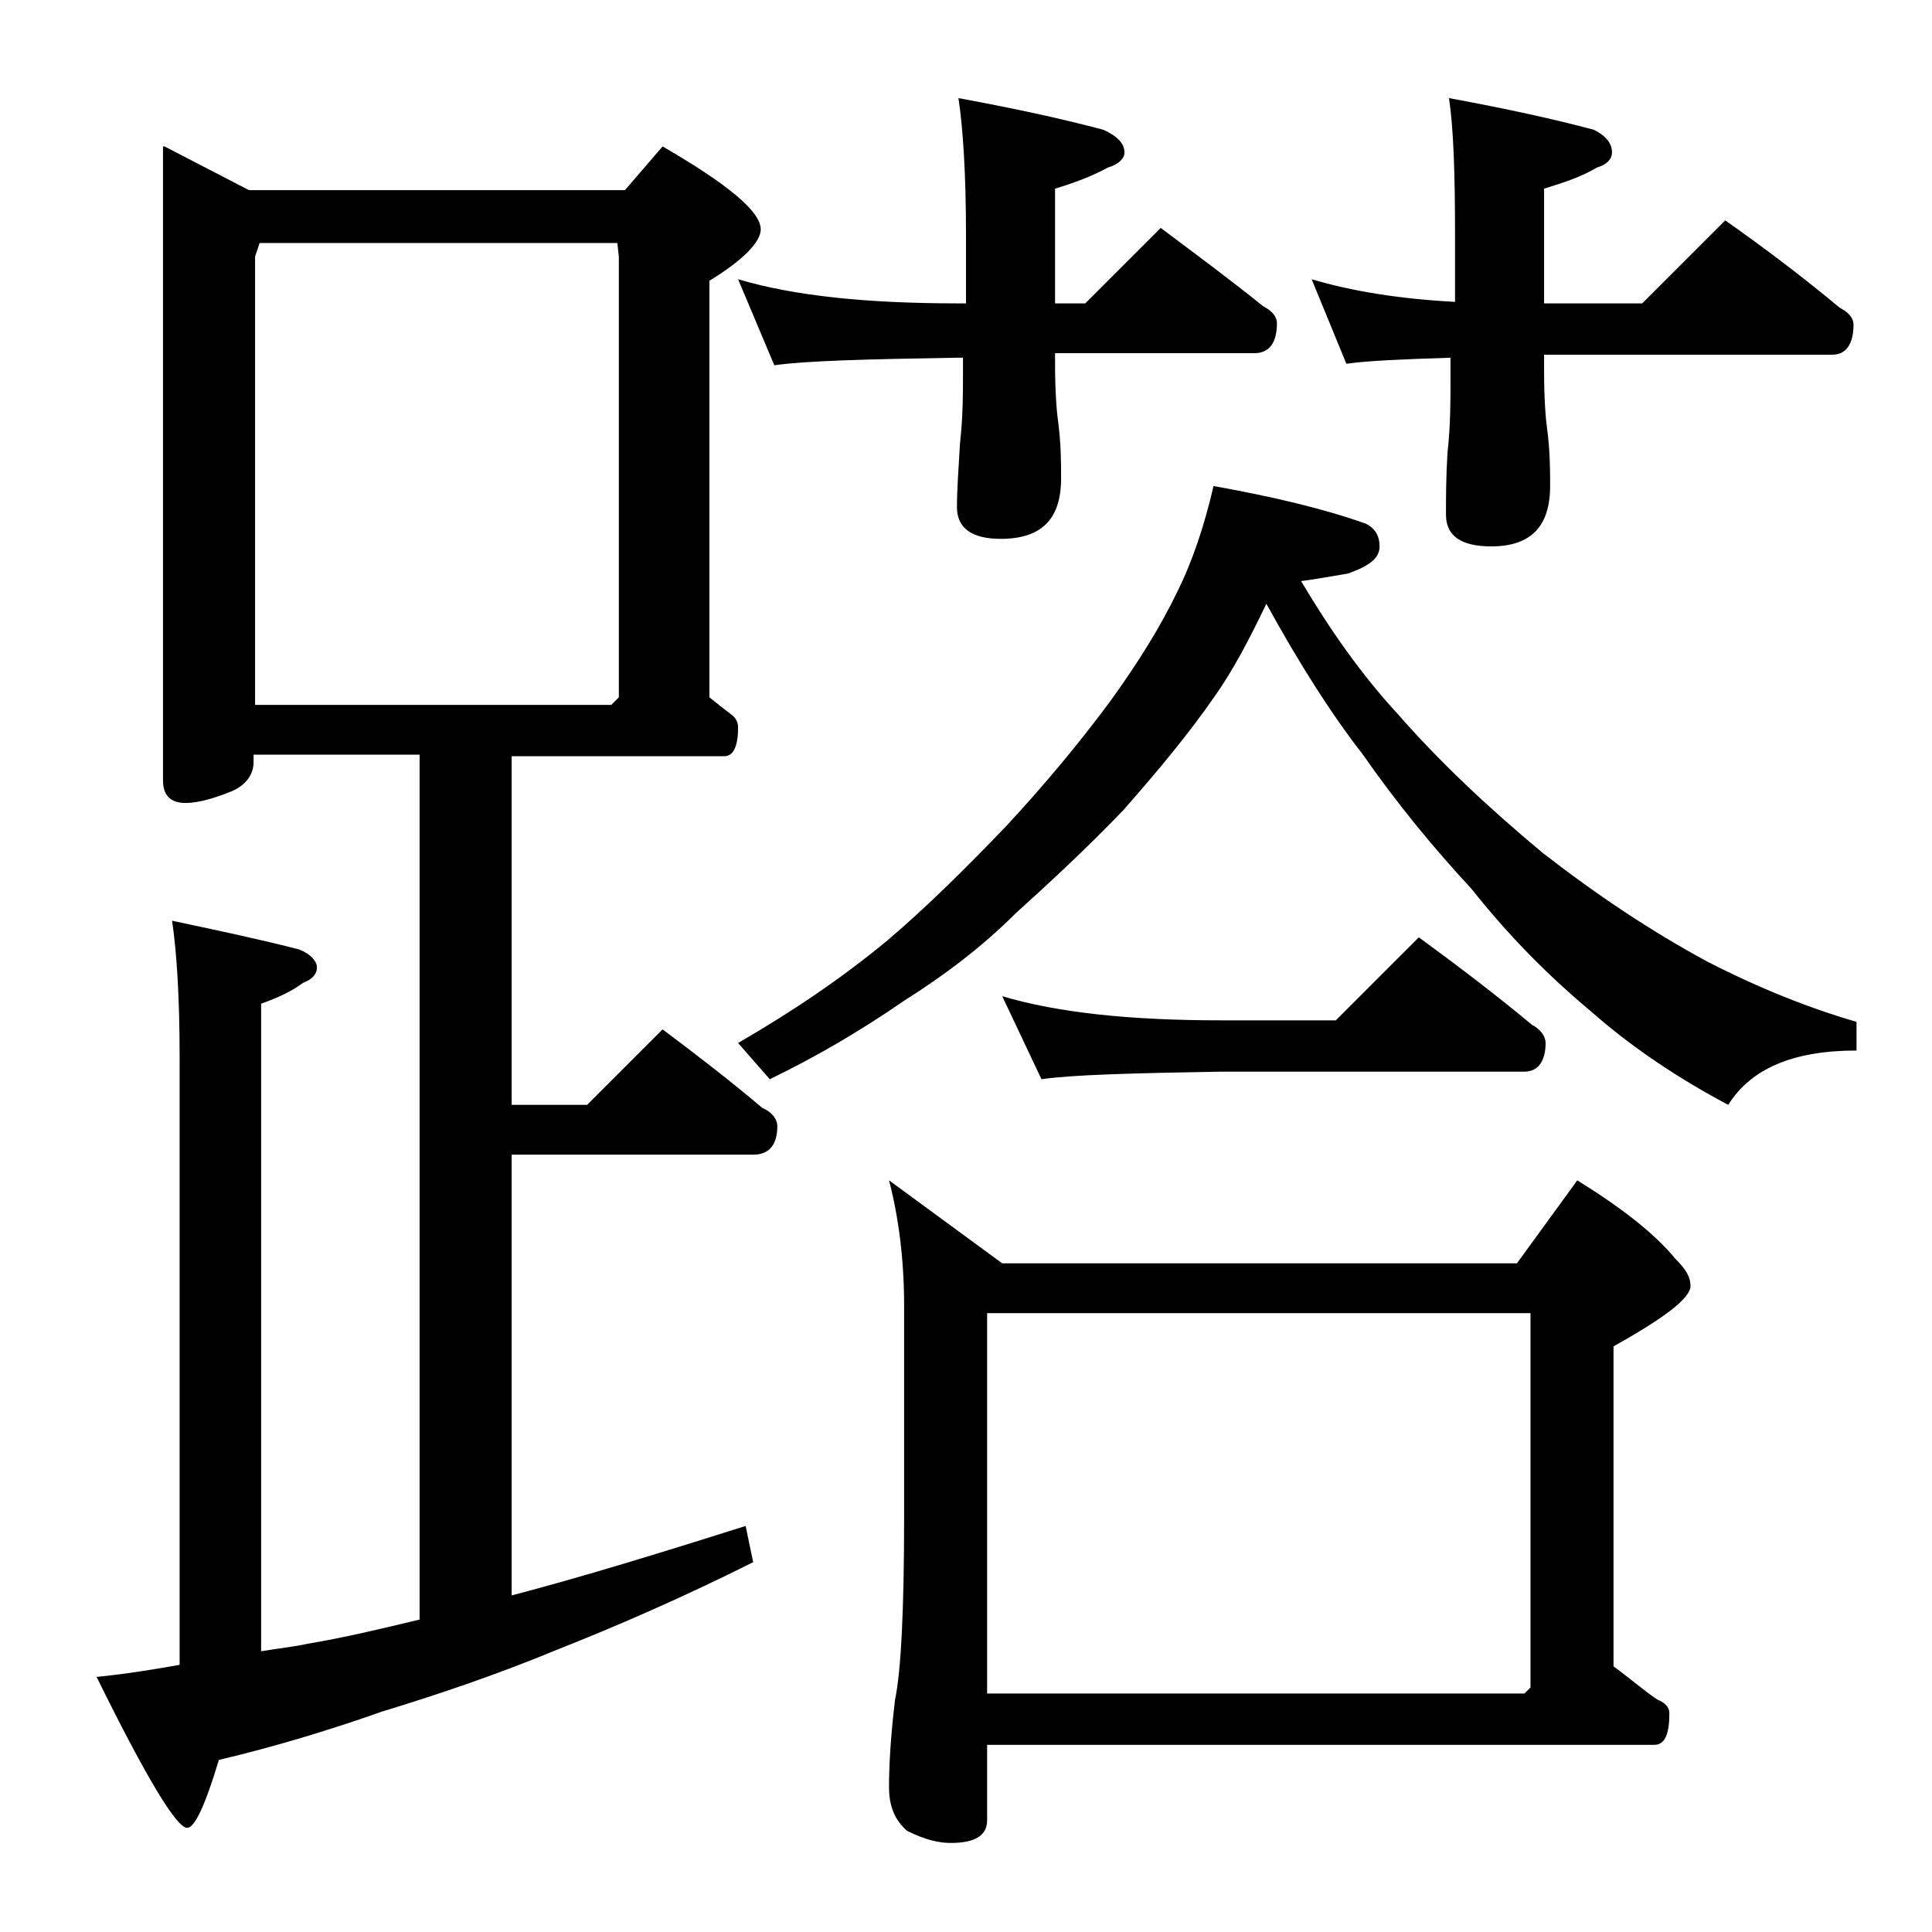 <?xml version="1.0" encoding="utf-8"?>
<!-- Generator: Adobe Illustrator 18.0.0, SVG Export Plug-In . SVG Version: 6.00 Build 0)  -->
<!DOCTYPE svg PUBLIC "-//W3C//DTD SVG 1.1//EN" "http://www.w3.org/Graphics/SVG/1.1/DTD/svg11.dtd">
<svg version="1.1" id="Layer_1" xmlns="http://www.w3.org/2000/svg" xmlns:xlink="http://www.w3.org/1999/xlink" x="0px" y="0px"
	 viewBox="0 0 128 128" enable-background="new 0 0 128 128" xml:space="preserve">
<path d="M10.9,9.7l5.6,2.9h24.9l2.5-2.9c4.3,2.5,6.5,4.3,6.5,5.5c0,0.8-1.1,2-3.4,3.4v27.6c0.5,0.4,1,0.8,1.4,1.1
	c0.3,0.2,0.5,0.5,0.5,0.9c0,1.2-0.3,1.9-0.9,1.9H33.9v23.1h5l5-5c2.4,1.8,4.6,3.5,6.6,5.2c0.7,0.3,1,0.8,1,1.2
	c0,1.2-0.5,1.9-1.6,1.9h-16v29.2c4.6-1.2,9.8-2.8,15.5-4.6l0.5,2.4c-4.8,2.4-9.2,4.3-13,5.8c-4.1,1.7-8,3-11.6,4.1
	c-3.4,1.2-7,2.3-10.8,3.2c-0.9,3-1.6,4.5-2.1,4.5c-0.7,0-2.7-3.3-6-10c2-0.2,3.8-0.5,5.5-0.8V70c0-4-0.2-7-0.5-9
	c3.3,0.7,6.1,1.3,8.4,1.9c0.8,0.3,1.2,0.8,1.2,1.2c0,0.4-0.3,0.8-0.9,1c-0.8,0.6-1.7,1-2.8,1.4v42.9c1.2-0.2,2.2-0.3,3.1-0.5
	c2.4-0.4,4.9-1,7.4-1.6V50h-11v0.5c0,0.8-0.5,1.5-1.4,1.9c-1.2,0.5-2.3,0.8-3.1,0.8c-1,0-1.5-0.5-1.5-1.5V9.7z M16.9,46.7h23.6
	l0.5-0.5V17l-0.1-0.9H17.2L16.9,17V46.7z M48.9,18.5c3.7,1.1,8.5,1.6,14.6,1.6H64v-4.5c0-4.1-0.2-7.1-0.5-9.1c3.8,0.7,7,1.4,9.6,2.1
	c0.9,0.4,1.4,0.9,1.4,1.5c0,0.4-0.4,0.8-1.1,1c-1.1,0.6-2.2,1-3.5,1.4v7.6h2l5-5c2.4,1.8,4.7,3.5,6.8,5.2c0.6,0.3,0.9,0.7,0.9,1.1
	c0,1.3-0.5,2-1.5,2H69.9V24c0,1.9,0.1,3.2,0.2,3.9c0.2,1.5,0.2,2.8,0.2,3.8c0,2.7-1.3,4-4,4c-1.9,0-2.9-0.7-2.9-2.1
	c0-1.1,0.1-2.5,0.2-4.2c0.2-1.8,0.2-3.3,0.2-4.6v-1.1h-0.5c-5.9,0.1-9.9,0.2-12,0.5L48.9,18.5z M80.4,32.2c3.9,0.7,7.3,1.5,10.1,2.5
	c0.6,0.3,0.9,0.8,0.9,1.5c0,0.8-0.7,1.3-2.1,1.8c-1.2,0.2-2.3,0.4-3.1,0.5c1.9,3.2,4,6.2,6.4,8.8c2.8,3.2,6,6.2,9.6,9.2
	c3.6,2.8,7.2,5.2,10.9,7.2c3.5,1.8,6.8,3.1,9.9,4v1.9c-4.2,0-7,1.2-8.5,3.6c-3.4-1.8-6.5-3.9-9.1-6.2c-3-2.5-5.6-5.2-7.9-8.1
	c-2.5-2.7-4.9-5.6-7.2-8.9c-2.1-2.7-4.2-6-6.4-10c-1.1,2.3-2.2,4.4-3.4,6.1c-1.8,2.6-3.9,5.1-6.1,7.6c-2.6,2.7-5,4.9-7.1,6.8
	c-2.2,2.2-4.7,4.1-7.4,5.8C57,68.3,54.1,70,51,71.5l-2.1-2.4c3.8-2.2,7-4.4,9.9-6.8c2.7-2.3,5.2-4.8,7.8-7.5c2.7-2.9,5-5.7,7-8.4
	c1.8-2.5,3.3-4.9,4.4-7.2C79,37.2,79.8,34.8,80.4,32.2z M58.9,78.2l7.5,5.5h34.1l4-5.5c2.9,1.8,5.1,3.5,6.5,5.2c0.7,0.7,1,1.2,1,1.8
	c0,0.8-1.7,2.1-5.1,4v21.2c1.1,0.8,2,1.6,2.9,2.2c0.5,0.2,0.8,0.5,0.8,0.9c0,1.4-0.3,2.1-1,2.1H65.4v5c0,1-0.8,1.5-2.4,1.5
	c-0.8,0-1.7-0.2-2.9-0.8c-0.8-0.7-1.2-1.6-1.2-2.9c0-1.4,0.1-3.3,0.4-5.8c0.4-1.9,0.6-6,0.6-12.1V86.5
	C59.9,83.3,59.5,80.5,58.9,78.2z M65.4,112.2H101l0.4-0.4V87h-36V112.2z M66.4,66c3.7,1.1,8.5,1.6,14.5,1.6h7.6l5.5-5.5
	c2.6,1.9,5.1,3.8,7.5,5.8c0.6,0.3,0.9,0.8,0.9,1.2c0,1.2-0.5,1.9-1.4,1.9H80.9c-5.8,0.1-9.8,0.2-11.9,0.5L66.4,66z M86.9,18.5
	c2.7,0.8,5.8,1.3,9.5,1.5v-4.4c0-4.1-0.1-7.1-0.4-9.1c3.8,0.7,7,1.4,9.6,2.1c0.8,0.4,1.2,0.9,1.2,1.5c0,0.4-0.3,0.8-1,1
	c-1,0.6-2.2,1-3.5,1.4v7.6h6.5l5.5-5.5c2.7,1.9,5.2,3.8,7.6,5.8c0.6,0.3,0.9,0.7,0.9,1.1c0,1.3-0.5,2-1.4,2h-19.1v1.1
	c0,1.8,0.1,3.1,0.2,3.8c0.2,1.5,0.2,2.8,0.2,3.8c0,2.7-1.3,4-3.9,4c-2,0-3-0.7-3-2.1c0-1.1,0-2.5,0.1-4.1c0.2-1.8,0.2-3.4,0.2-4.8
	v-1.5c-3.2,0.1-5.5,0.2-6.9,0.4L86.9,18.5z"/>
</svg>
